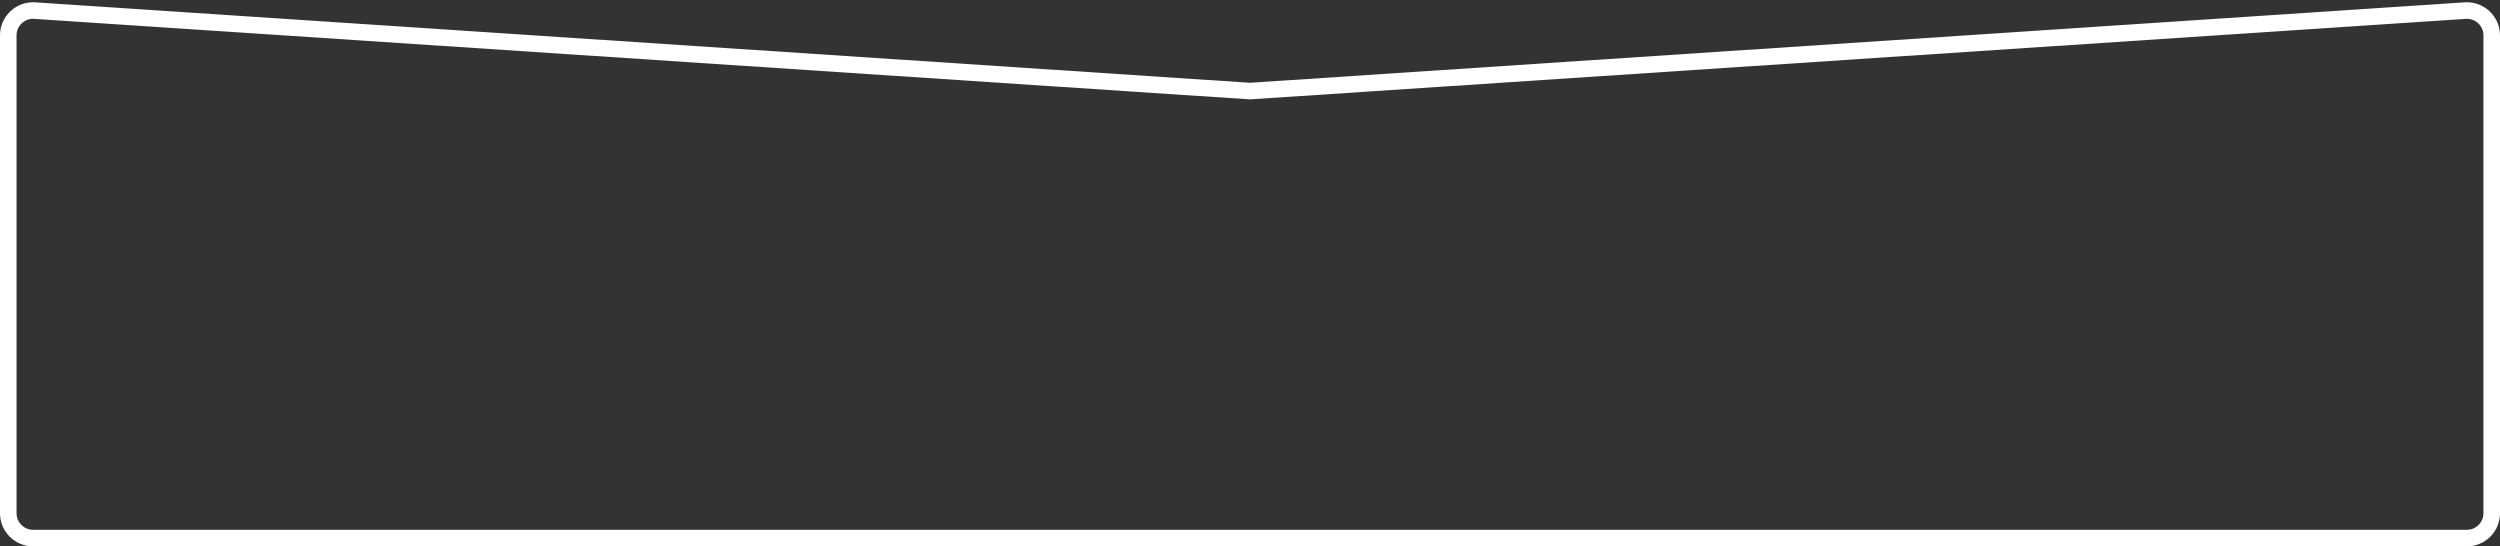 <svg width="302" height="66" viewBox="0 0 302 66" fill="none" xmlns="http://www.w3.org/2000/svg">
<rect x="0" y="0" width="302" height="66" fill="#333333" stroke="none"/>
<path d="M301 4.273L301 62C301 63.657 299.657 65 298 65L4 65C2.343 65 1 63.657 1 62L1 4.273C1 2.593 2.377 1.251 4.037 1.273L4.198 1.28L150.934 10.998L151 11.002L151.066 10.998L297.802 1.28C299.479 1.169 300.909 2.455 300.996 4.112L301 4.273Z" stroke="white" stroke-width="2"/>
</svg>
